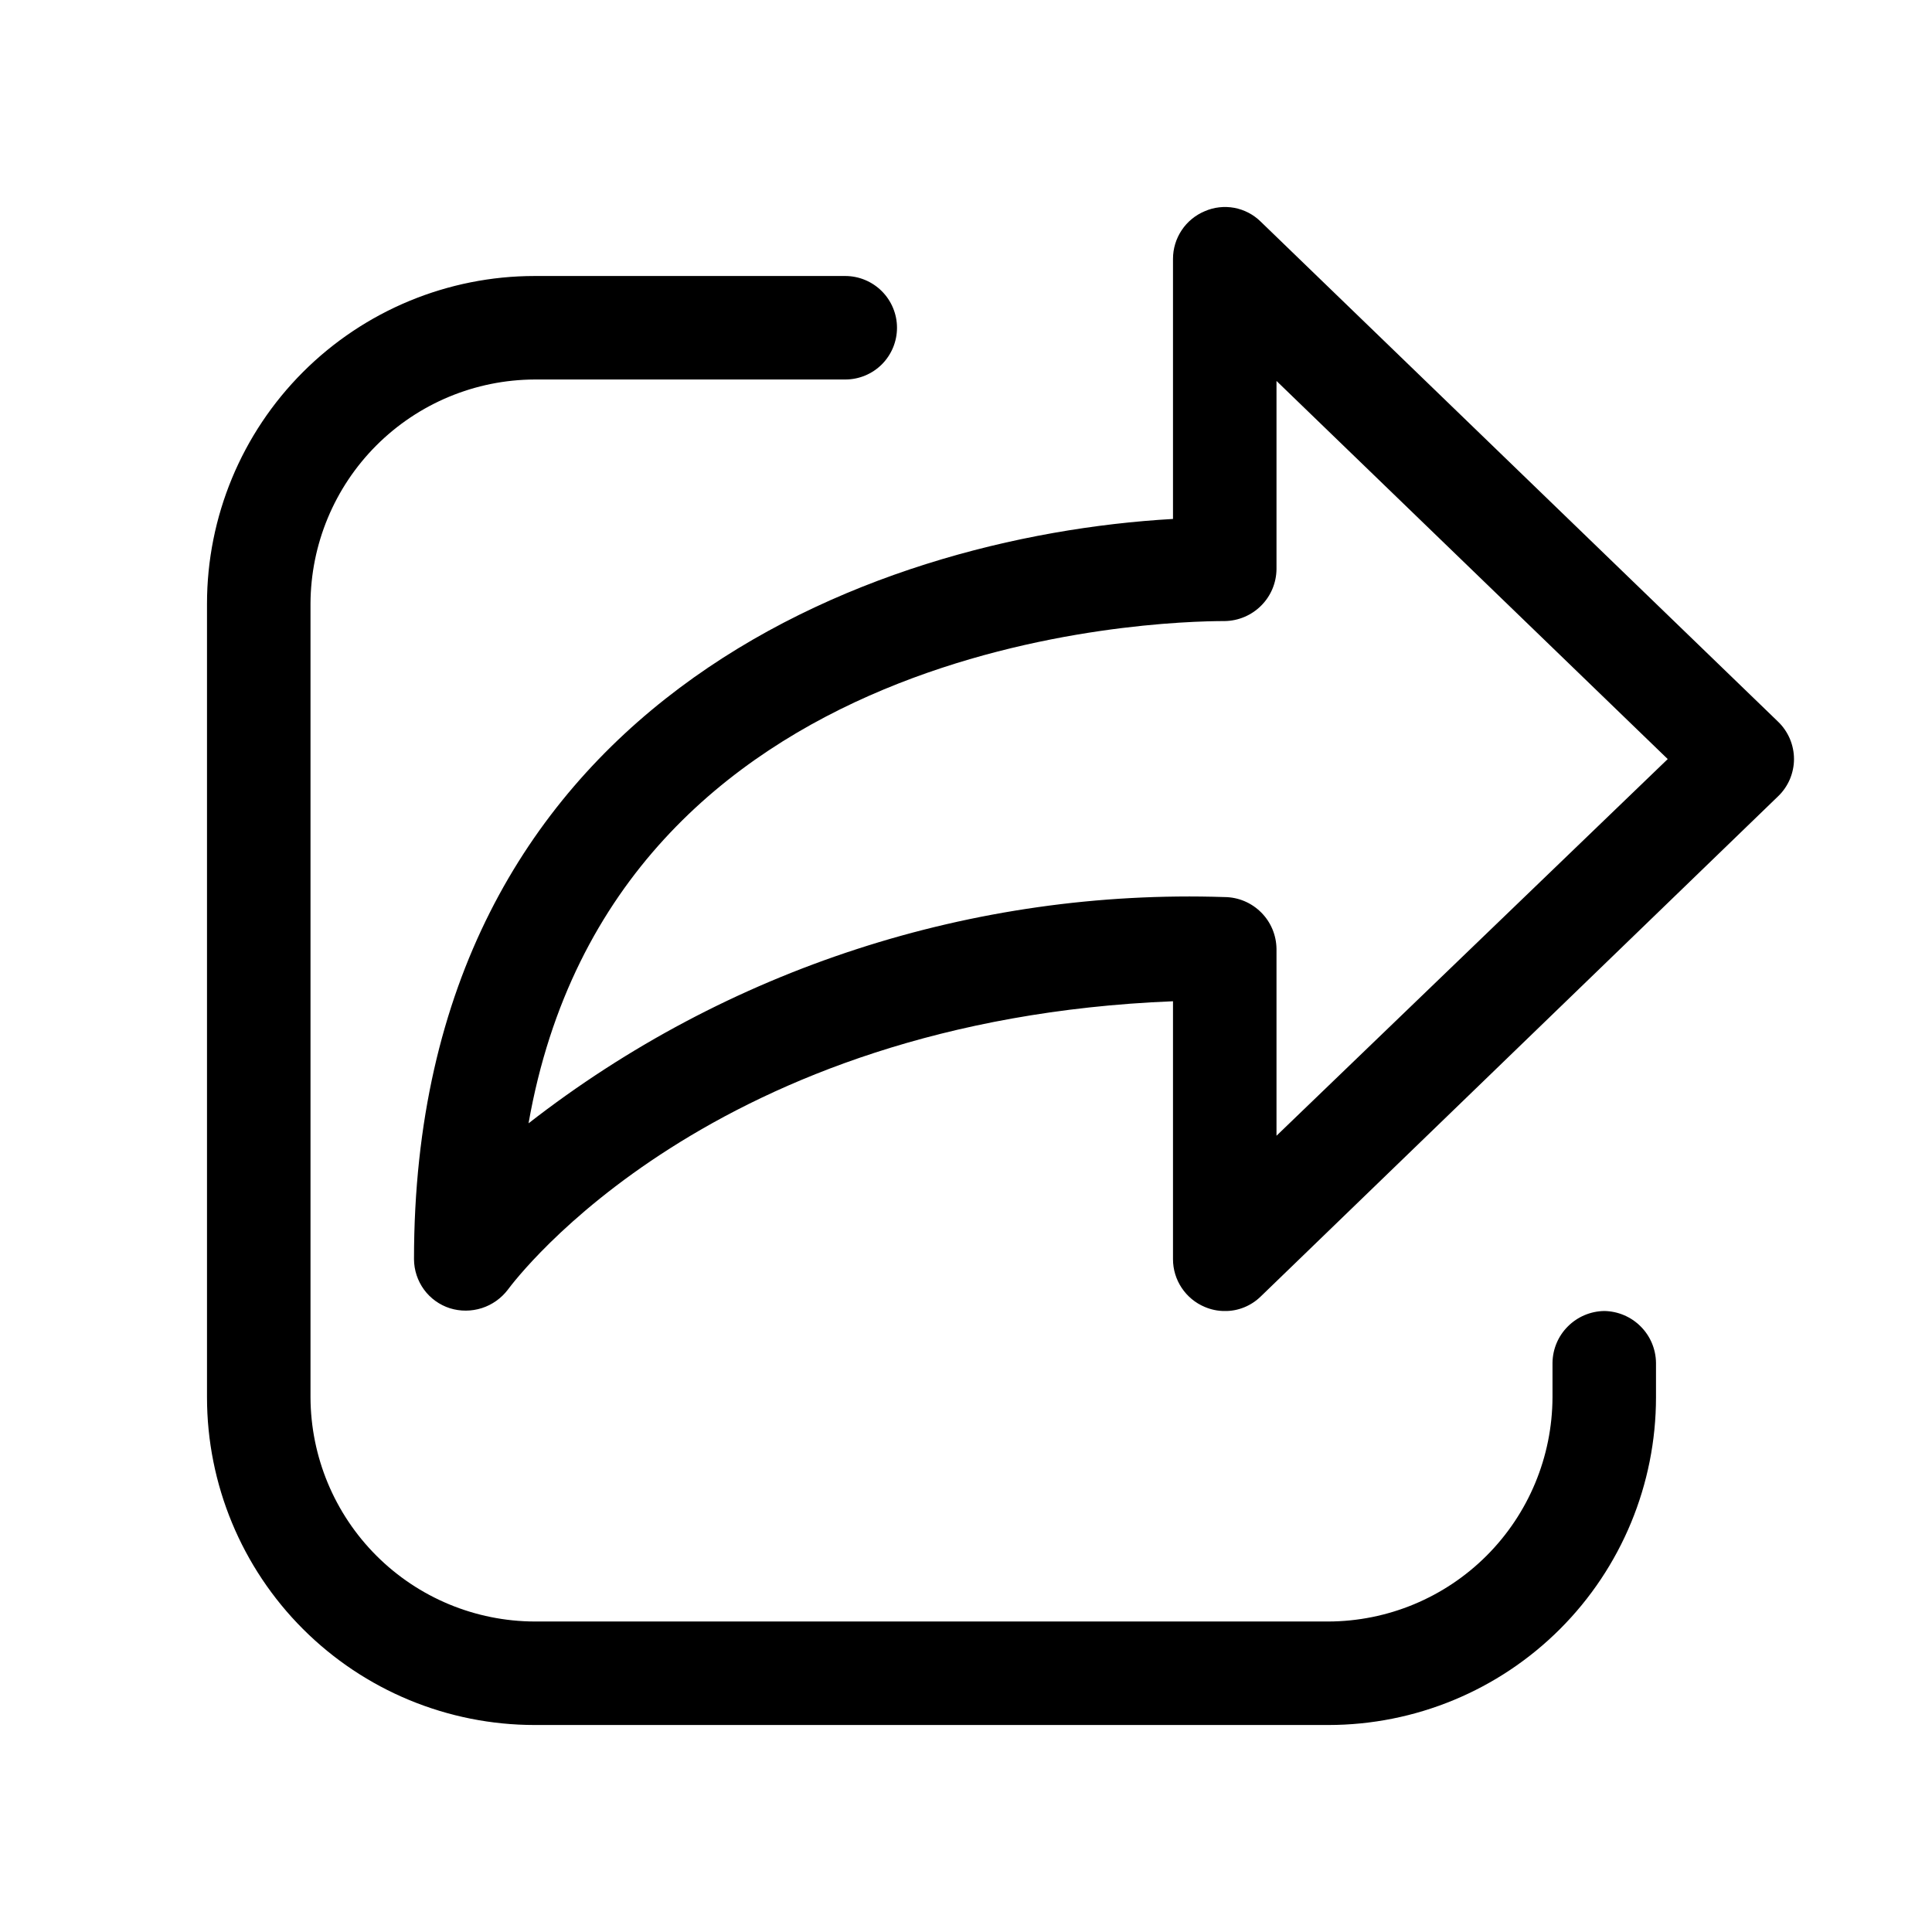 <svg xmlns="http://www.w3.org/2000/svg" viewBox="0 0 28 28" fill="none"><path d="M18.27 3.211L25.77 10.46C25.843 10.53 25.9 10.614 25.94 10.707C25.979 10.8 26 10.9 26 11.001C26 11.101 25.979 11.201 25.94 11.294C25.9 11.387 25.843 11.47 25.77 11.54L18.27 18.791C18.201 18.858 18.12 18.911 18.031 18.947C17.942 18.983 17.846 19.002 17.75 19C17.65 19.001 17.552 18.98 17.46 18.941C17.324 18.884 17.208 18.788 17.126 18.665C17.044 18.542 17 18.398 17 18.25V14.511C10.3 14.78 7.48 18.53 7.36 18.691C7.265 18.816 7.133 18.91 6.983 18.958C6.832 19.006 6.671 19.007 6.52 18.96C6.37 18.912 6.238 18.817 6.145 18.69C6.052 18.562 6.001 18.409 6 18.25C6 10.23 12.59 7.771 17 7.521V3.751C17 3.603 17.044 3.459 17.126 3.336C17.208 3.213 17.324 3.118 17.46 3.061C17.595 3.002 17.744 2.986 17.888 3.012C18.032 3.039 18.165 3.108 18.27 3.211ZM18.5 13.751V16.46L24.17 11.001L18.5 5.521V8.251C18.497 8.449 18.418 8.638 18.277 8.778C18.137 8.918 17.948 8.998 17.75 9.001C16.78 9.001 8.9 9.22 7.66 16.28C10.536 14.04 14.107 12.88 17.75 13.001C17.948 13.003 18.137 13.083 18.277 13.223C18.418 13.363 18.497 13.552 18.5 13.751ZM22.723 19.223C22.863 19.083 23.052 19.003 23.25 19C23.448 19.003 23.637 19.083 23.777 19.223C23.918 19.363 23.997 19.552 24 19.75V20.25C24 21.51 23.5 22.718 22.609 23.609C21.718 24.5 20.51 25 19.25 25H7.75C6.49 25 5.282 24.5 4.391 23.609C3.5 22.718 3 21.51 3 20.25V8.75C3 7.491 3.5 6.283 4.391 5.392C5.282 4.501 6.49 4 7.75 4H12.25C12.449 4 12.64 4.08 12.78 4.22C12.921 4.361 13 4.552 13 4.75C13 4.949 12.921 5.14 12.78 5.281C12.64 5.421 12.449 5.5 12.25 5.5H7.75C6.889 5.503 6.064 5.846 5.455 6.455C4.846 7.064 4.503 7.889 4.5 8.75V20.25C4.503 21.112 4.846 21.937 5.455 22.546C6.064 23.155 6.889 23.498 7.75 23.5H19.25C20.111 23.498 20.936 23.155 21.545 22.546C22.154 21.937 22.497 21.112 22.5 20.25V19.75C22.503 19.552 22.582 19.363 22.723 19.223Z" fill="currentColor"/></svg>